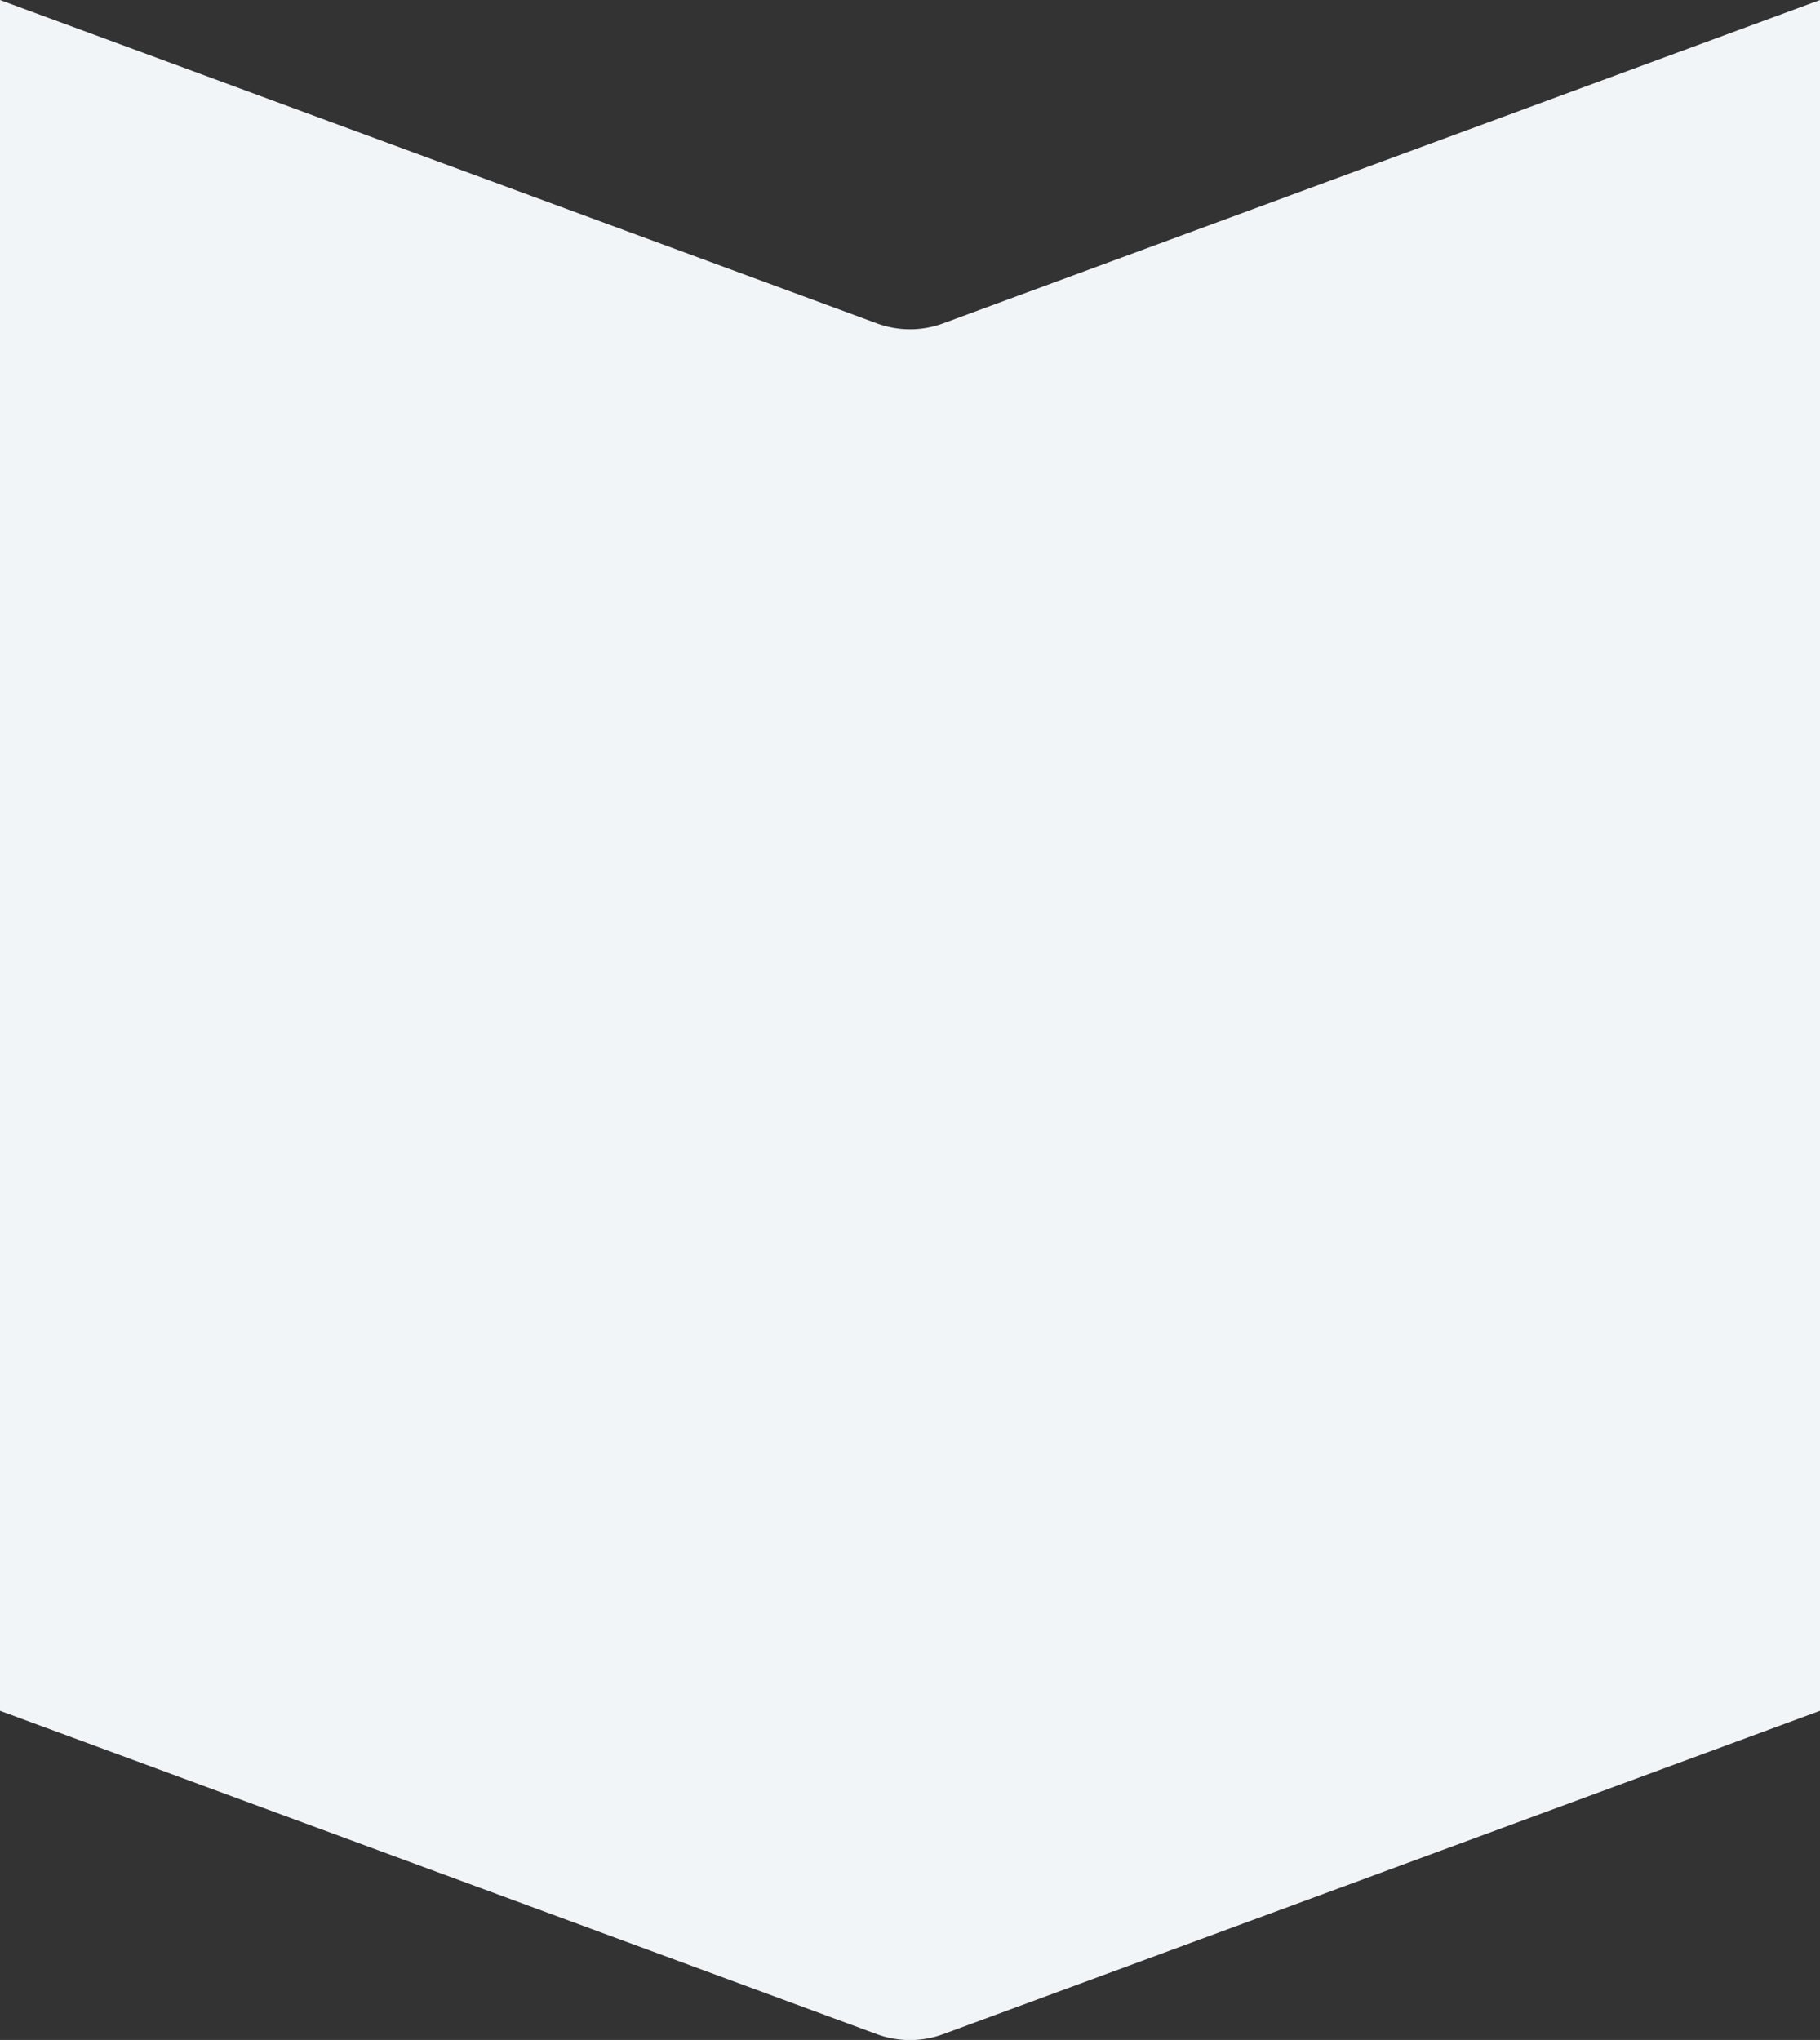<svg xmlns="http://www.w3.org/2000/svg" xmlns:xlink="http://www.w3.org/1999/xlink" width="414" height="464" viewBox="0 0 414 464"><rect x="0" y="0" width="414" height="464" fill="#333333" stroke="none"/><defs><style>.a{fill:#fff;stroke:#707070;}.b{clip-path:url(#a);}.c{fill:#f2f5f8;}</style><clipPath id="a"><rect class="a" width="414" height="464" transform="translate(0 4550.856)"/></clipPath></defs><g class="b" transform="translate(0 -4550.856)"><path class="c" d="M169.924,0H539.487a13.852,13.852,0,0,1,12.94,9.176L626.15,209.115a21.846,21.846,0,0,1,0,15.091L552.427,424.144a13.852,13.852,0,0,1-12.94,9.177H169.924a7.083,7.083,0,0,1-6.47-9.619l73.56-199.5a21.847,21.847,0,0,0,0-15.091l-73.56-199.5A7.083,7.083,0,0,1,169.924,0" transform="translate(423.66 4387.388) rotate(90)"/></g></svg>